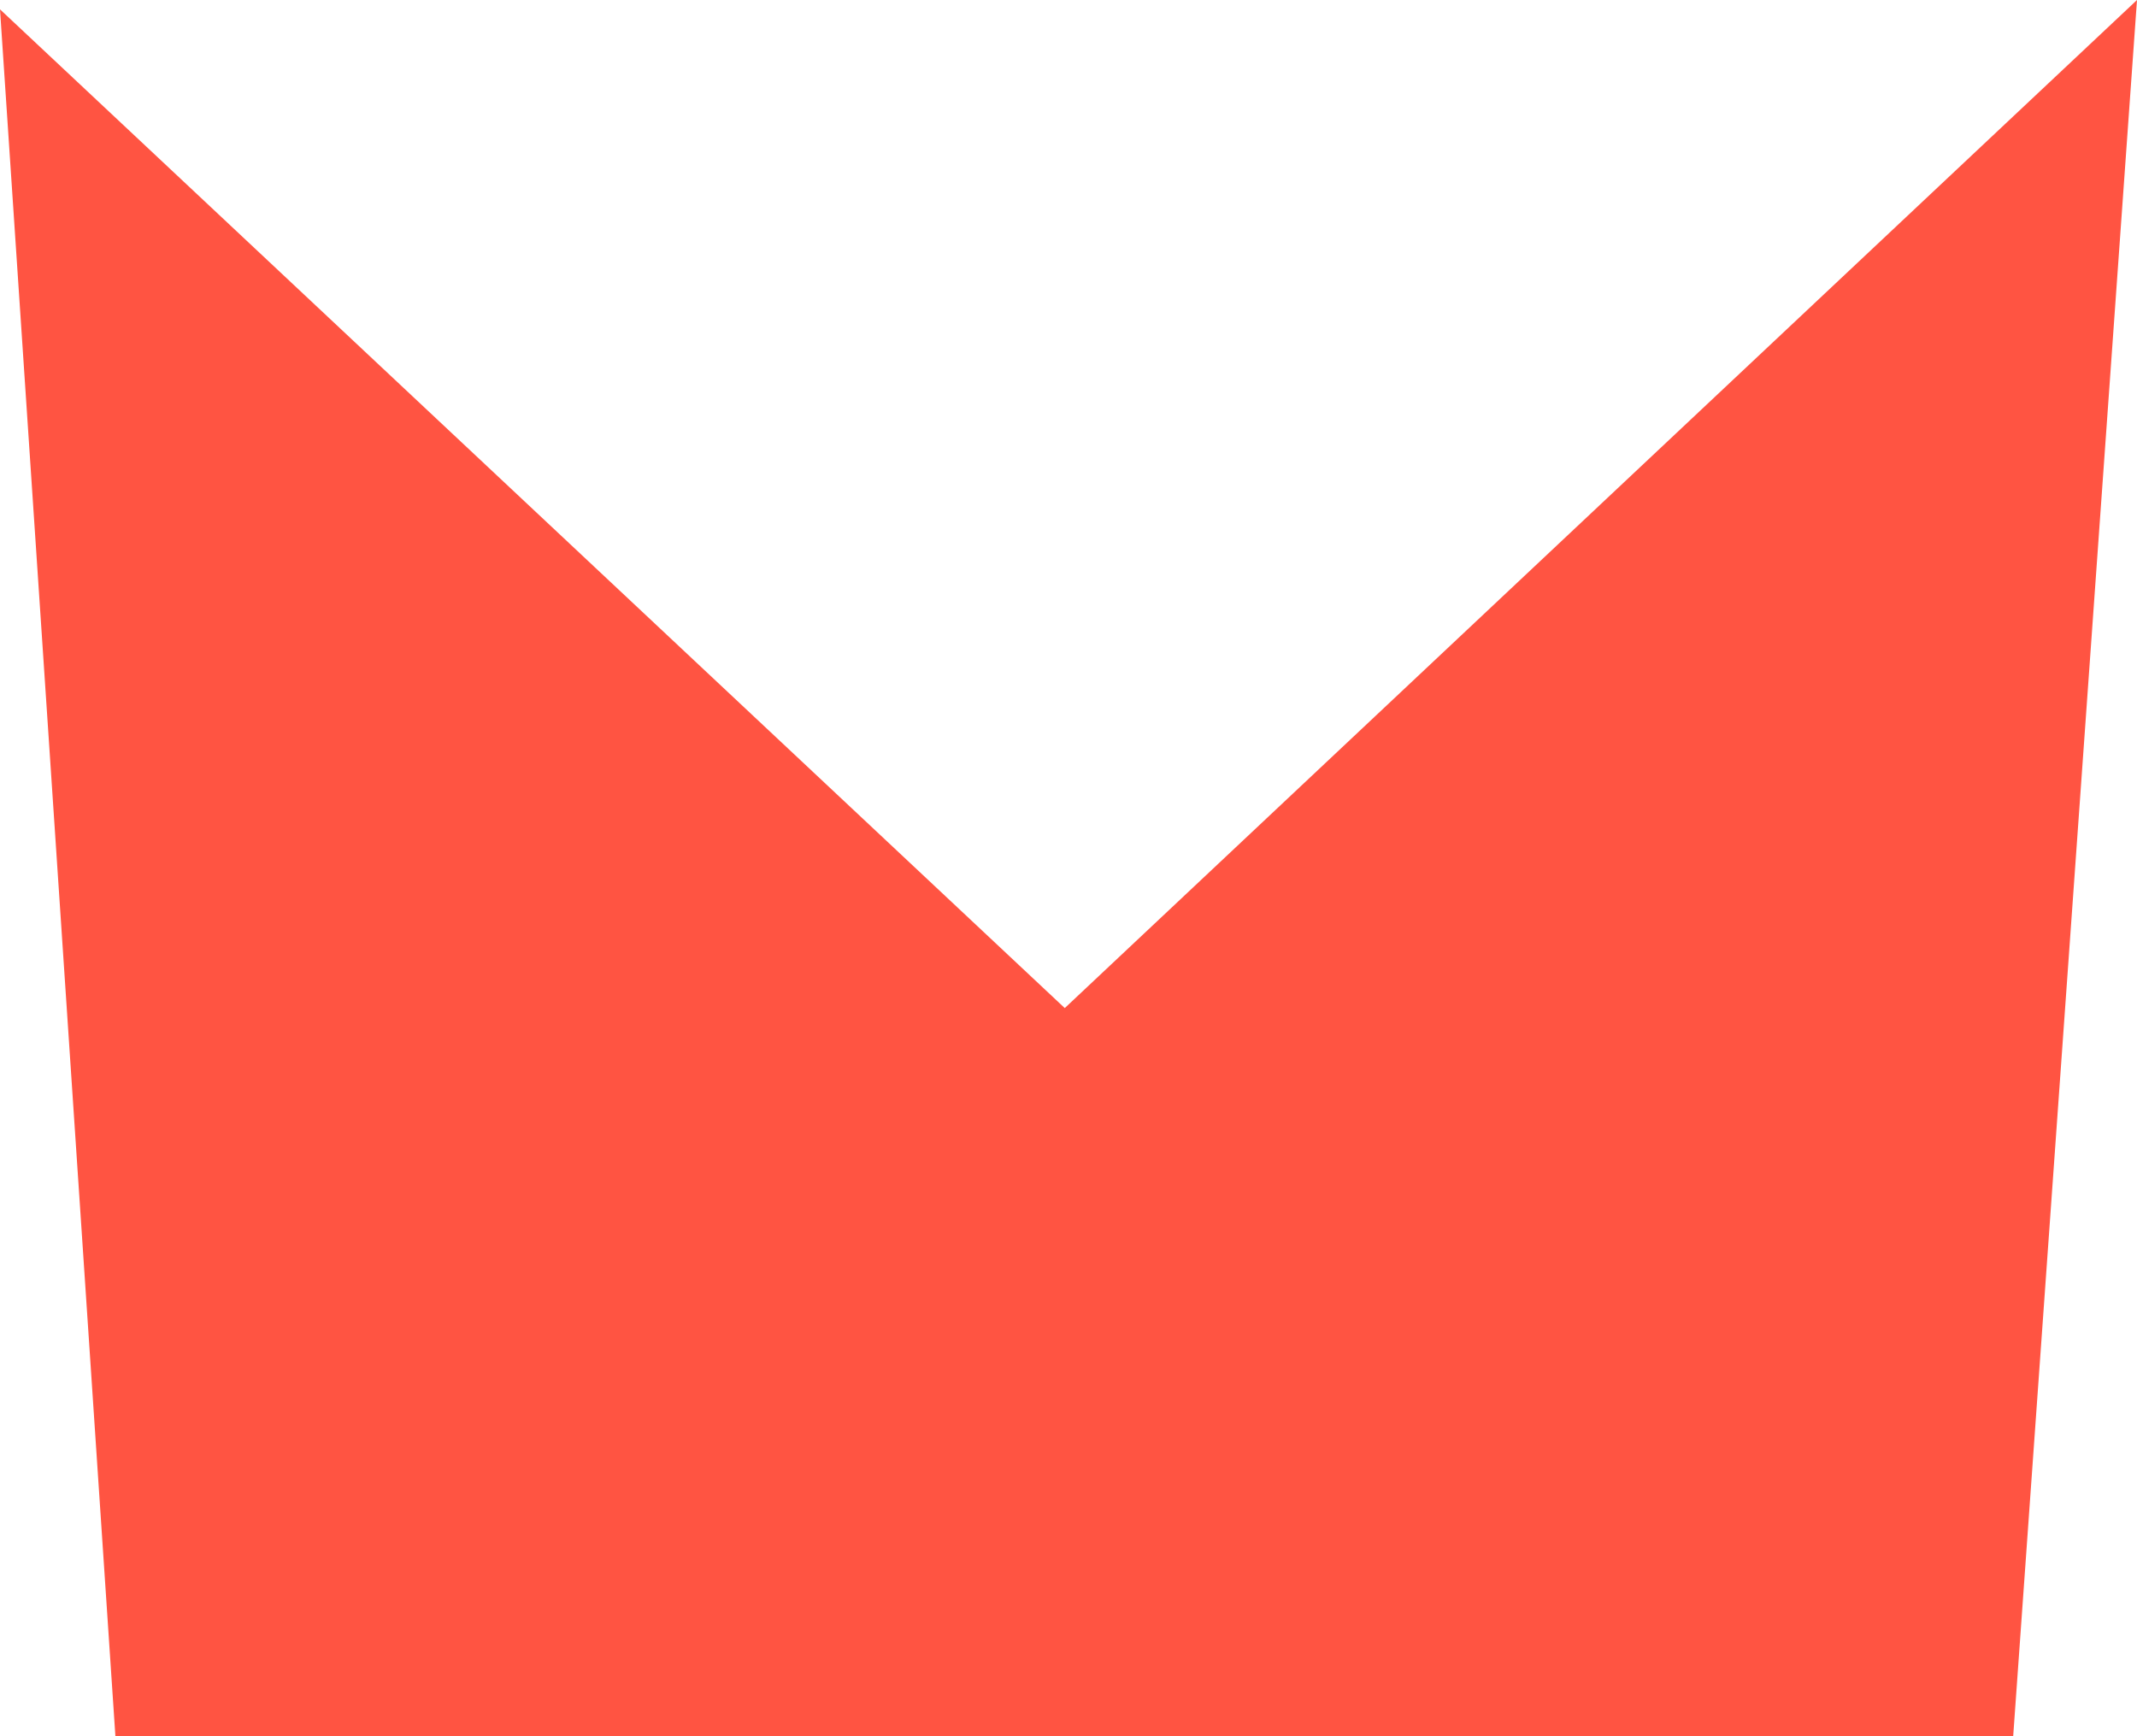 <?xml version="1.0" encoding="UTF-8"?>
<svg width="16px" height="13px" viewBox="0 0 16 13" version="1.1" xmlns="http://www.w3.org/2000/svg" xmlns:xlink="http://www.w3.org/1999/xlink">
    <title>Fill 1 Copy 2</title>
    <g id="Welcome" stroke="none" stroke-width="1" fill="none" fill-rule="evenodd">
        <g id="Kinneksbond---siteweb---Home-V2-1" transform="translate(-43, -1262)" fill="#FF5442">
            <polygon id="Fill-1-Copy-2" points="50.972 1269.548 43 1262.07 43.864 1275 58.073 1275 59 1262"></polygon>
        </g>
    </g>
</svg>